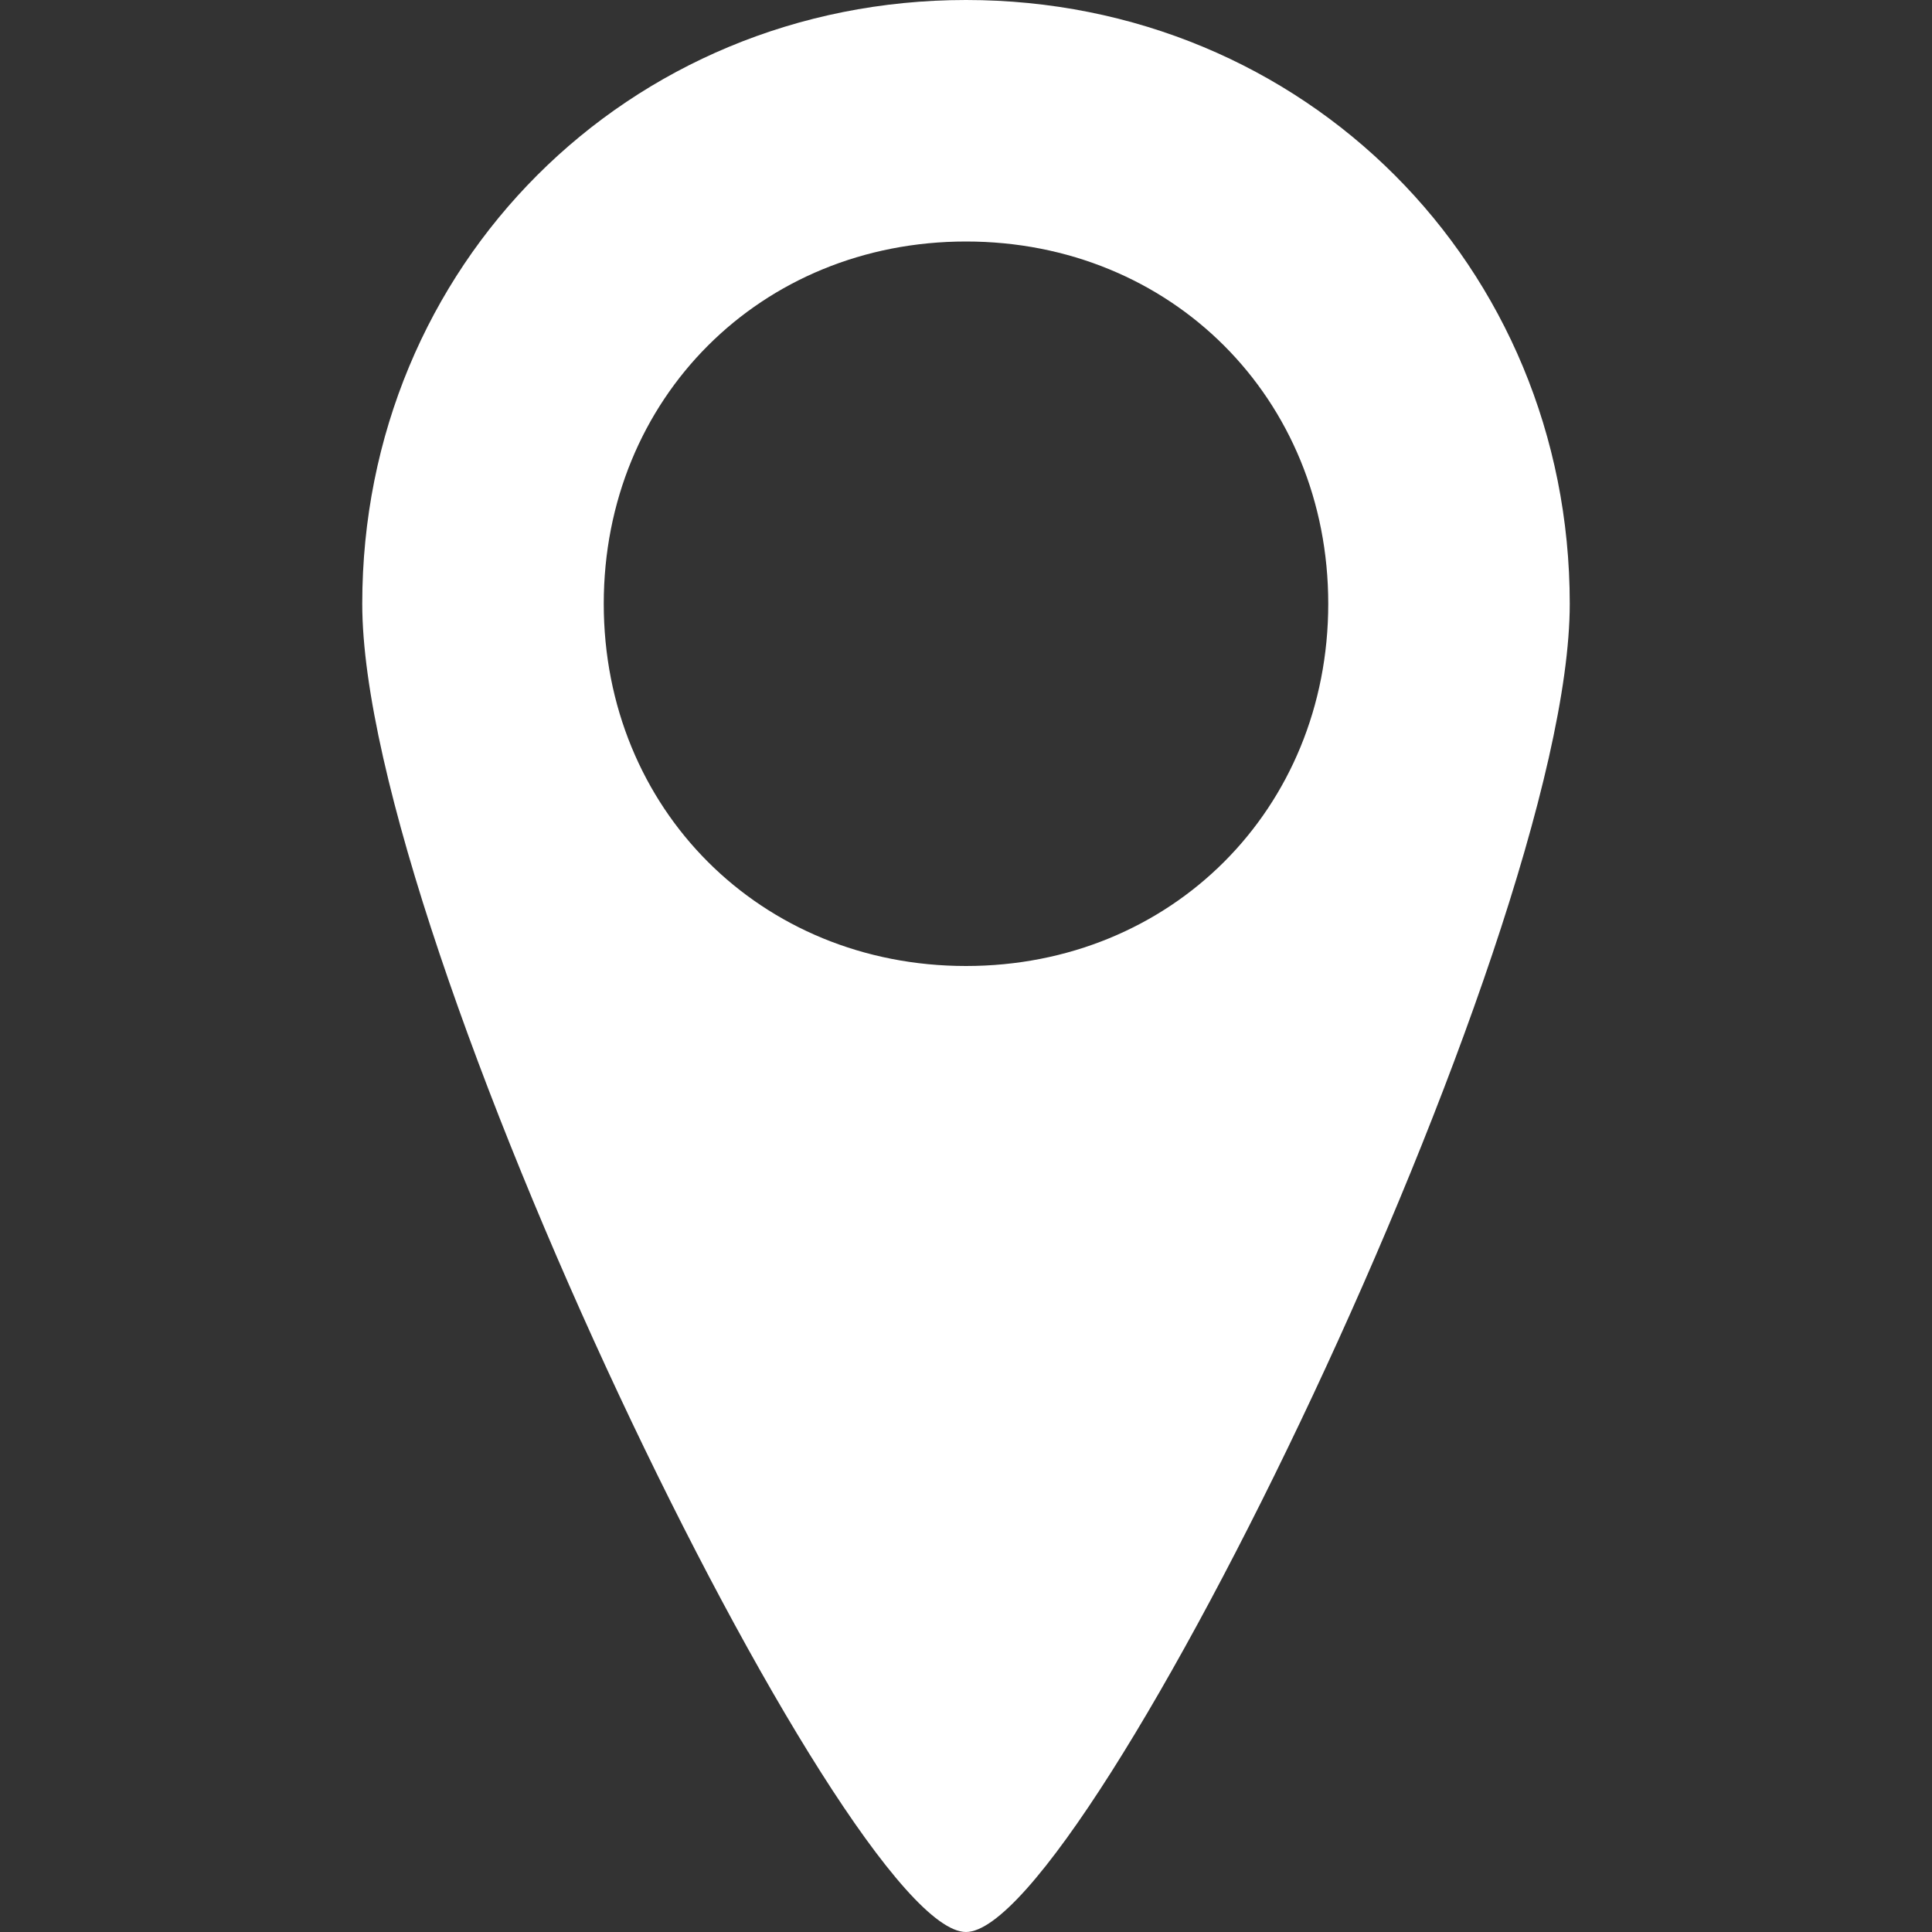 <svg xmlns="http://www.w3.org/2000/svg" width="16" height="16" viewBox="0 0 16 16" id="map"><rect x="0" y="0" width="16" height="16" fill="#333333" stroke="none"/><path fill="#ffffff" d="M8 0C5.2 0 3 2.2 3 5s4 11 5 11 5-8.2 5-11-2.2-5-5-5zm0 8C6.3 8 5 6.7 5 5s1.3-3 3-3 3 1.3 3 3-1.3 3-3 3z"></path></svg>